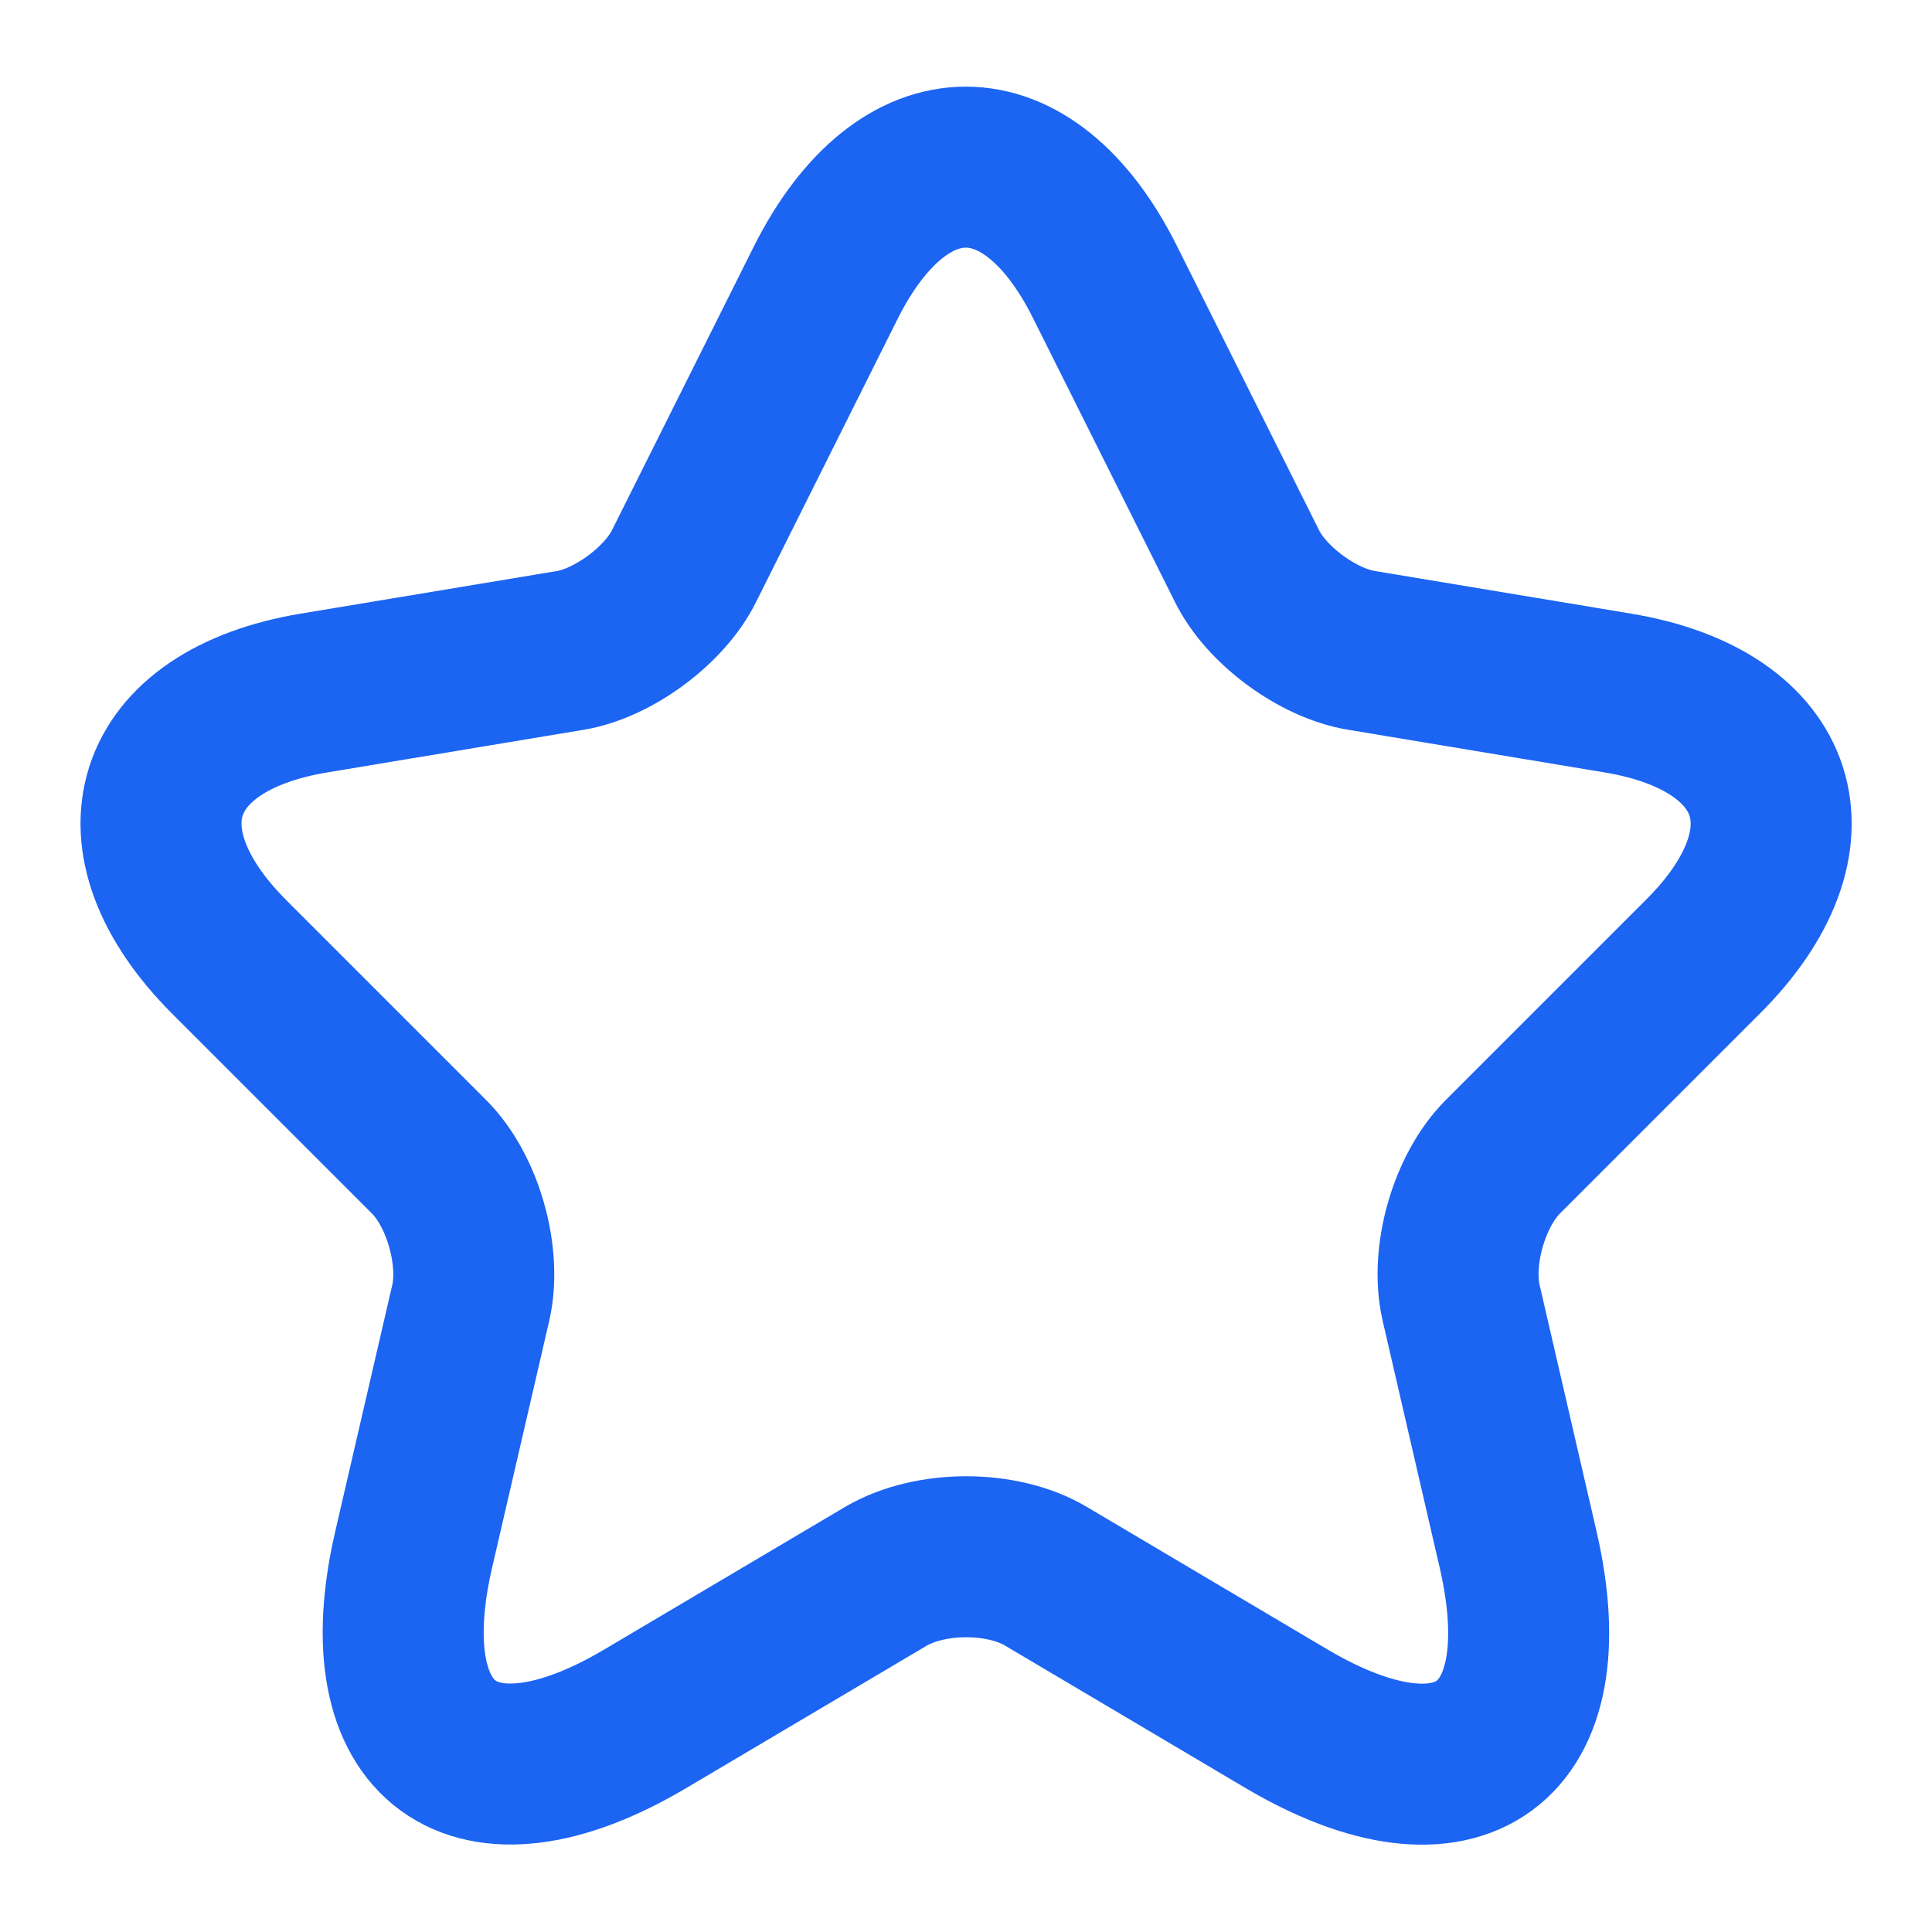 <svg width="18" height="18" viewBox="0 0 18 18" fill="none" xmlns="http://www.w3.org/2000/svg">
<path d="M10.297 2.632L11.617 5.272C11.797 5.639 12.277 5.992 12.682 6.059L15.074 6.457C16.604 6.712 16.964 7.822 15.862 8.917L14.002 10.777C13.687 11.092 13.514 11.7 13.612 12.134L14.144 14.437C14.564 16.259 13.597 16.965 11.984 16.012L9.742 14.684C9.337 14.444 8.669 14.444 8.257 14.684L6.014 16.012C4.409 16.965 3.434 16.252 3.854 14.437L4.387 12.134C4.484 11.7 4.312 11.092 3.997 10.777L2.137 8.917C1.042 7.822 1.394 6.712 2.924 6.457L5.317 6.059C5.714 5.992 6.194 5.639 6.374 5.272L7.694 2.632C8.414 1.199 9.584 1.199 10.297 2.632Z" stroke="#1C64F2" stroke-width="1.5" stroke-linecap="round" stroke-linejoin="round"/>
</svg>
